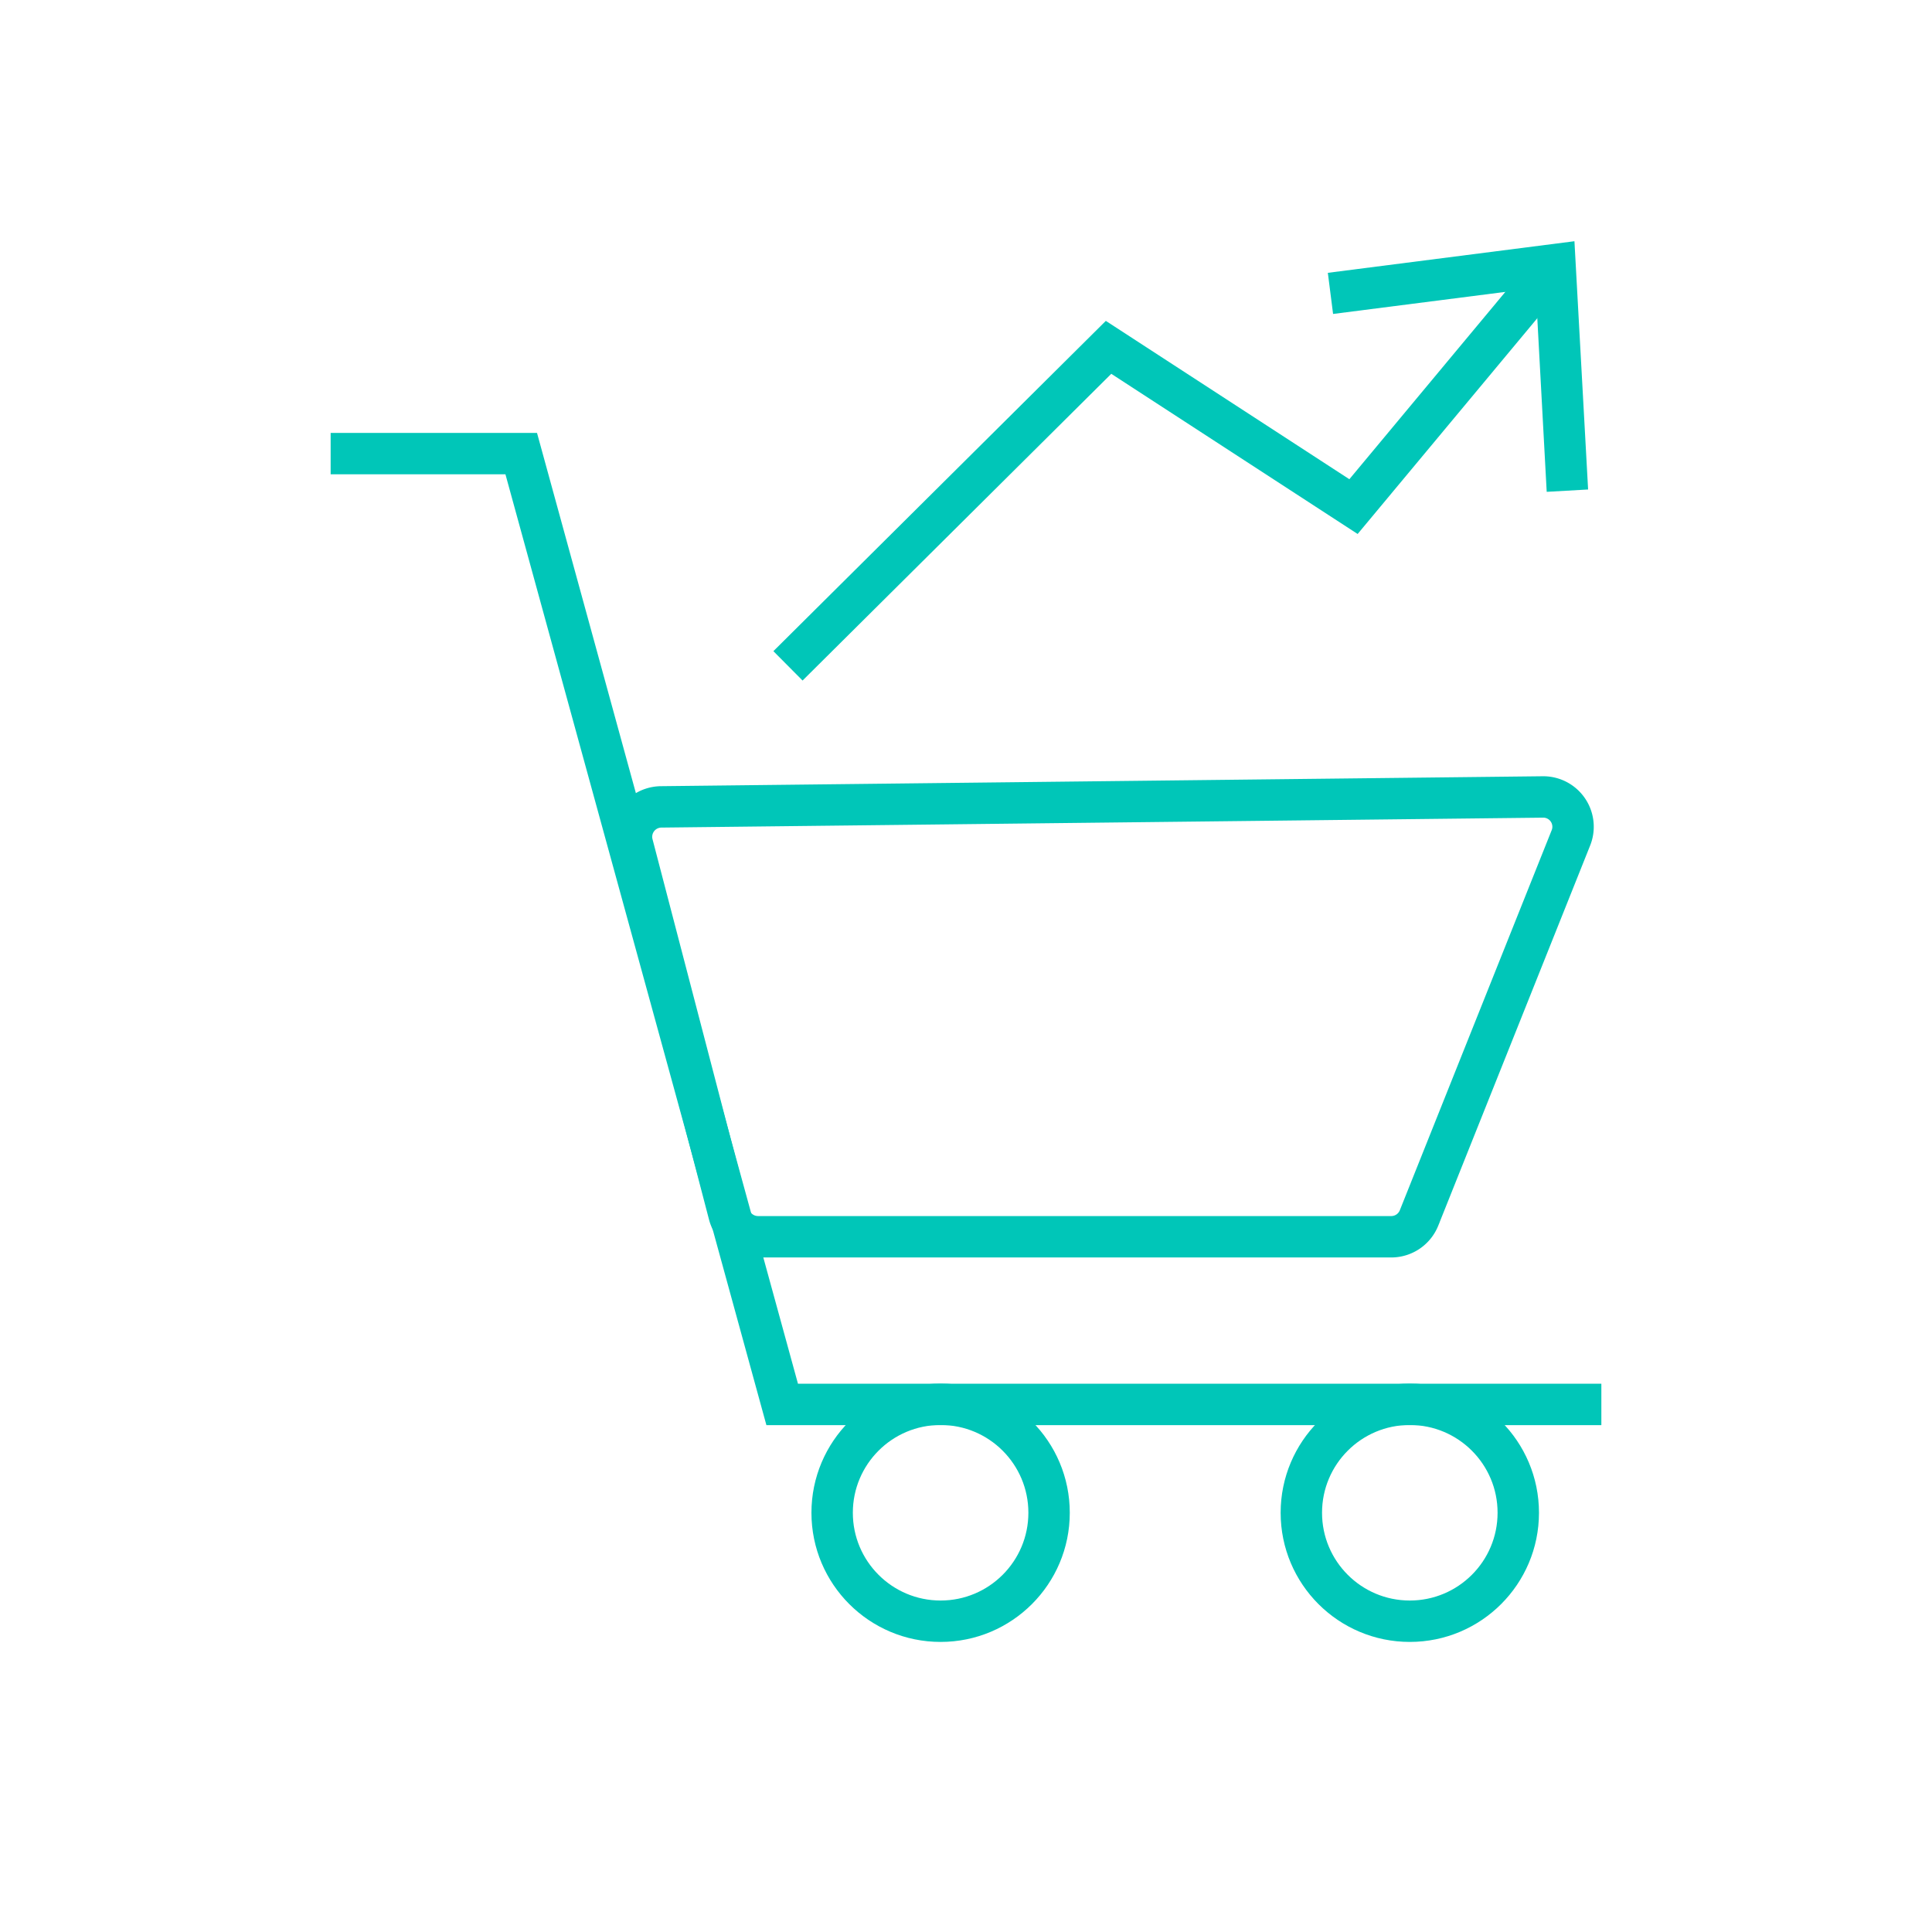 <svg id="Layer_1" data-name="Layer 1" xmlns="http://www.w3.org/2000/svg" viewBox="0 0 140 140"><defs><style>.cls-1,.cls-2{fill:none;}.cls-2{stroke:#00c6b8;stroke-miterlimit:10;stroke-width:3px;}.cls-3{fill:#00c6b8;}</style></defs><rect class="cls-1" width="140" height="140"/><path class="cls-2" d="M100.87,89.62H54.93A2.17,2.17,0,0,1,52.83,88l-7-26.82a2.17,2.17,0,0,1,2.08-2.71l63.91-.72a2.16,2.16,0,0,1,2,3l-11,27.53A2.17,2.17,0,0,1,100.87,89.62Z"/><polyline class="cls-2" points="23.96 32.87 37.77 32.87 56.68 101.77 116.04 101.77"/><circle class="cls-2" cx="68.16" cy="109.62" r="7.86"/><circle class="cls-2" cx="102.16" cy="109.62" r="7.86"/><polyline class="cls-2" points="57.1 48.25 80.33 25.17 98.08 36.71 112.01 19.98"/><polygon class="cls-3" points="115.08 35.47 112.08 35.64 111.28 20.87 96.6 22.75 96.22 19.77 114.09 17.48 115.08 35.47"/></svg>